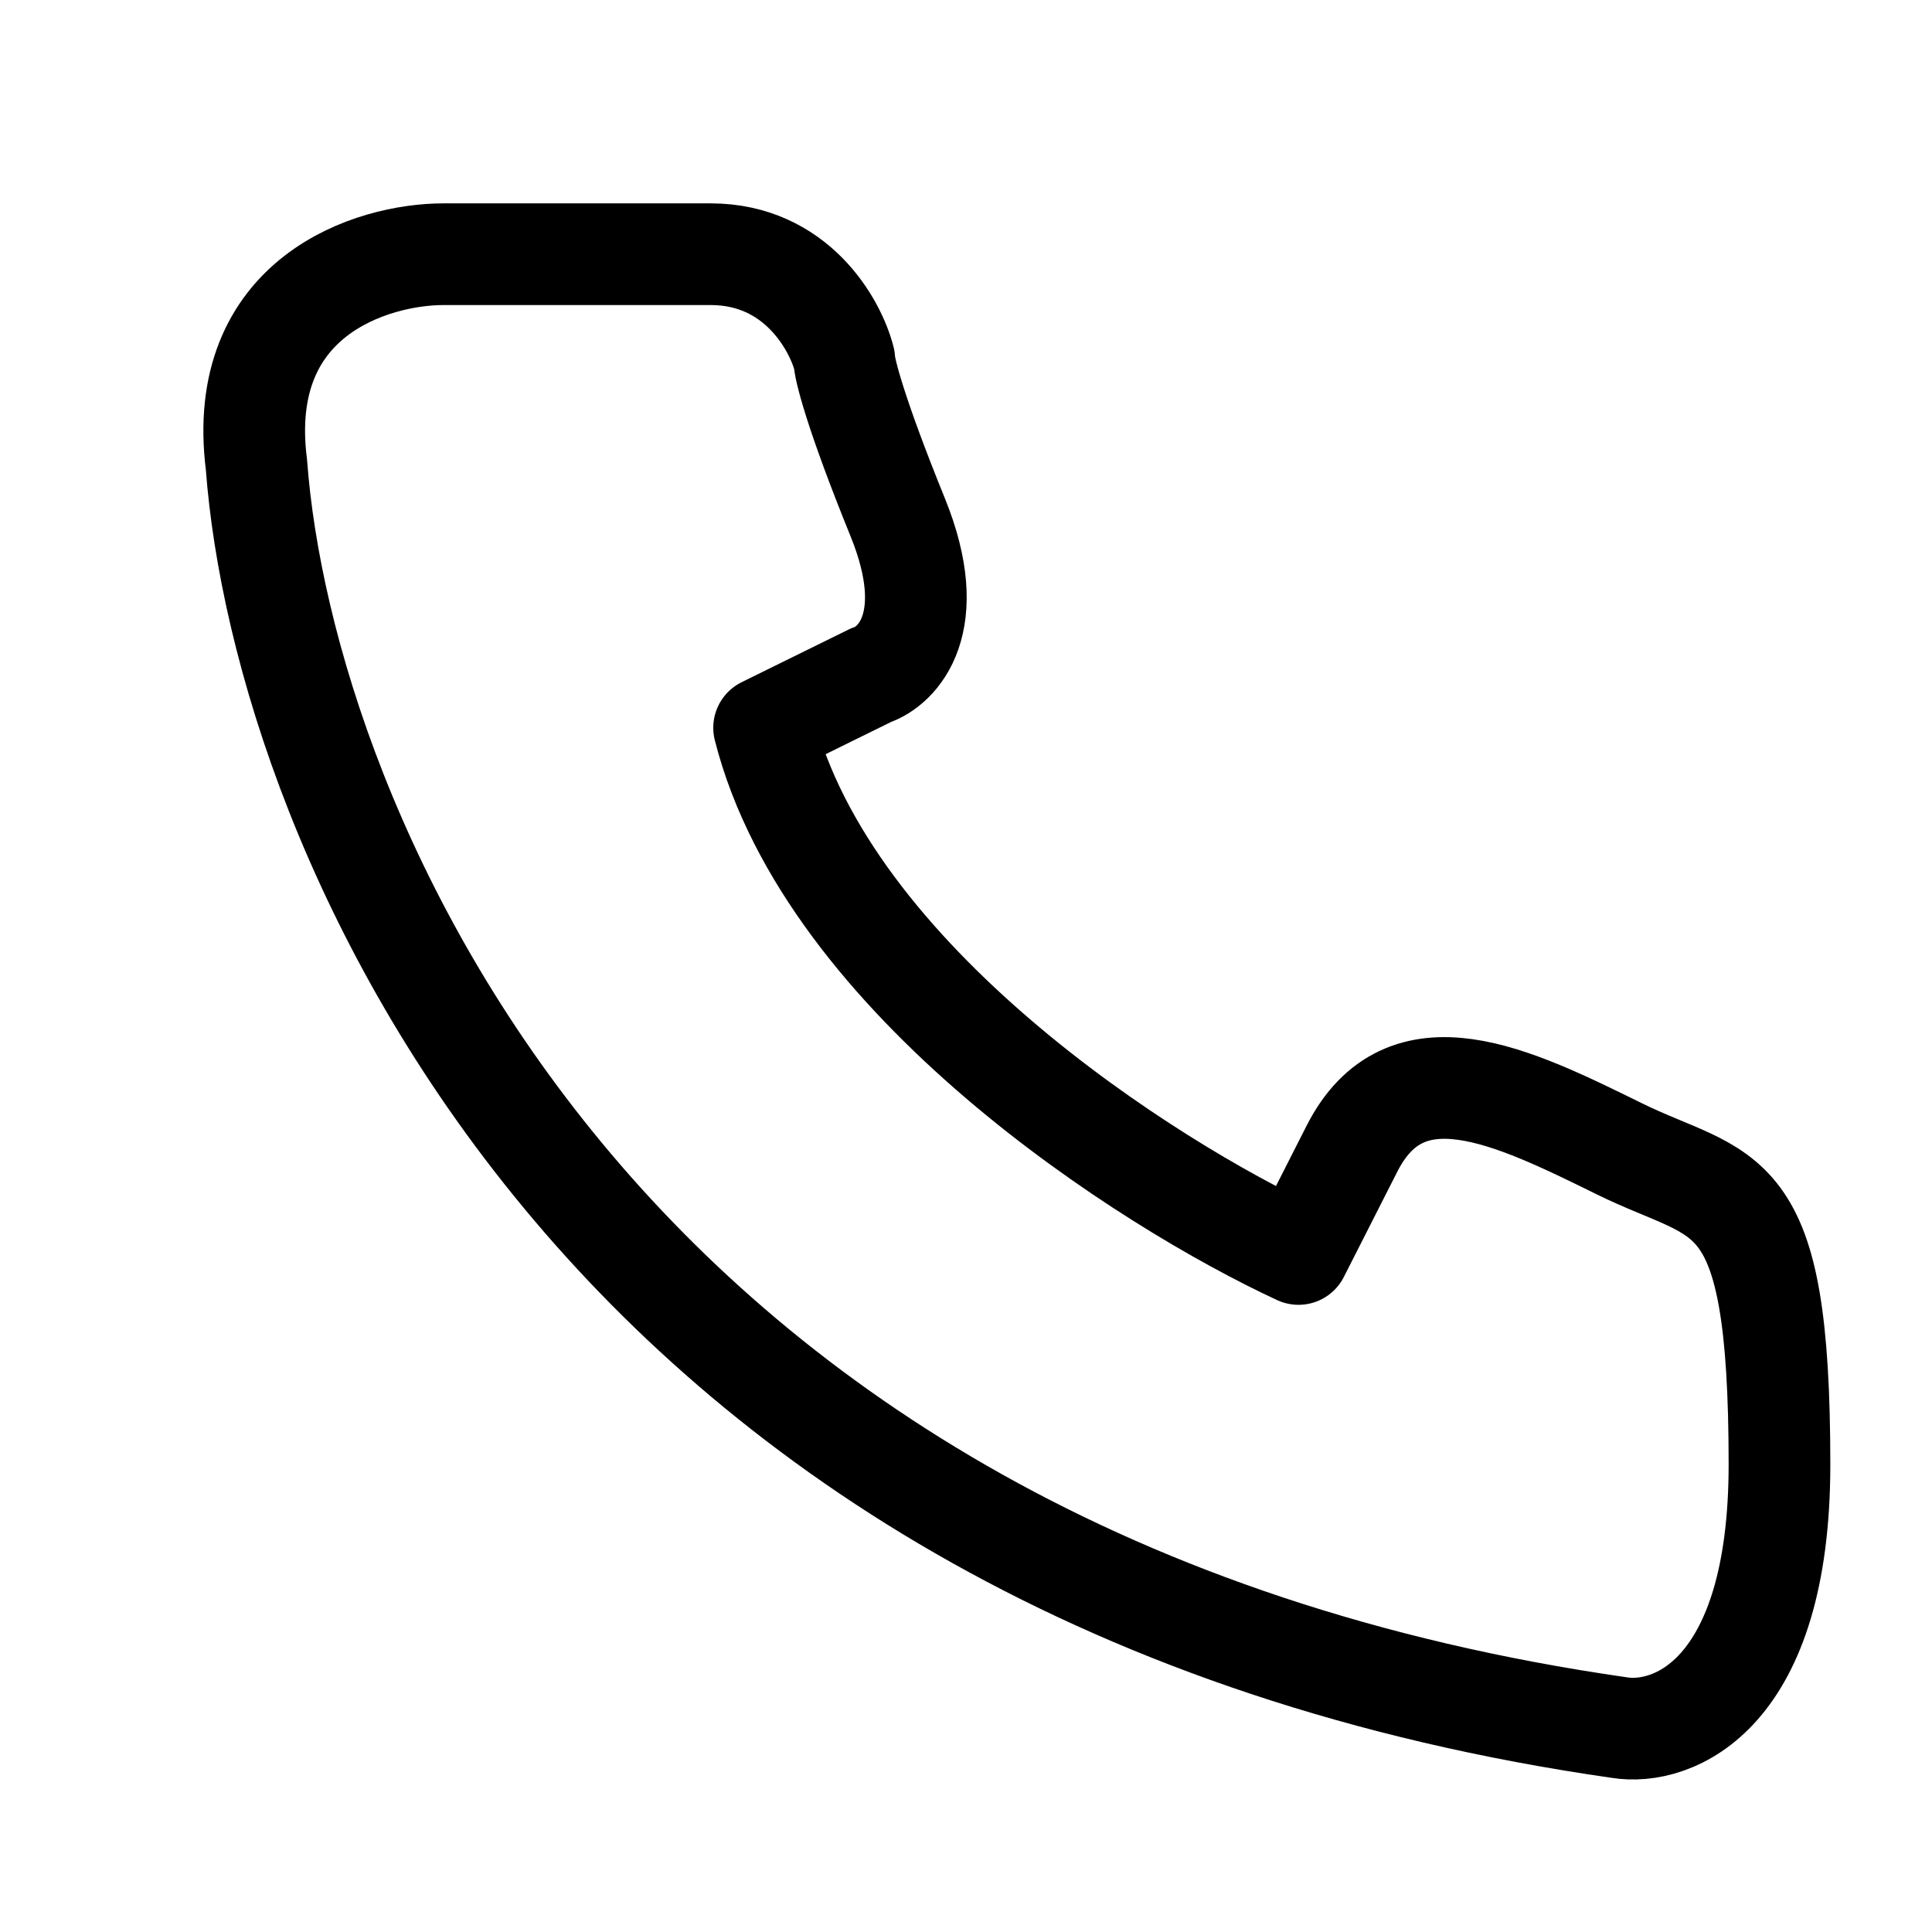 <svg width="38" height="38" viewBox="0 0 38 38" fill="none" xmlns="http://www.w3.org/2000/svg">
<path d="M31.847 33.979C11.666 31.081 5.57 16.212 5.044 9.14C4.624 5.828 7.321 5 8.723 5H13.978C15.66 5 16.431 6.38 16.606 7.07C16.606 7.242 16.816 8.105 17.657 10.175C18.498 12.245 17.657 13.107 17.131 13.28L15.029 14.315C16.291 19.282 22.562 23.284 25.54 24.664L26.591 22.594C27.642 20.524 29.745 21.559 31.847 22.594C33.949 23.629 35 23.112 35 28.804C35 33.358 32.898 34.151 31.847 33.979Z" stroke="black" stroke-width="2" stroke-linejoin="round"/>
</svg>
